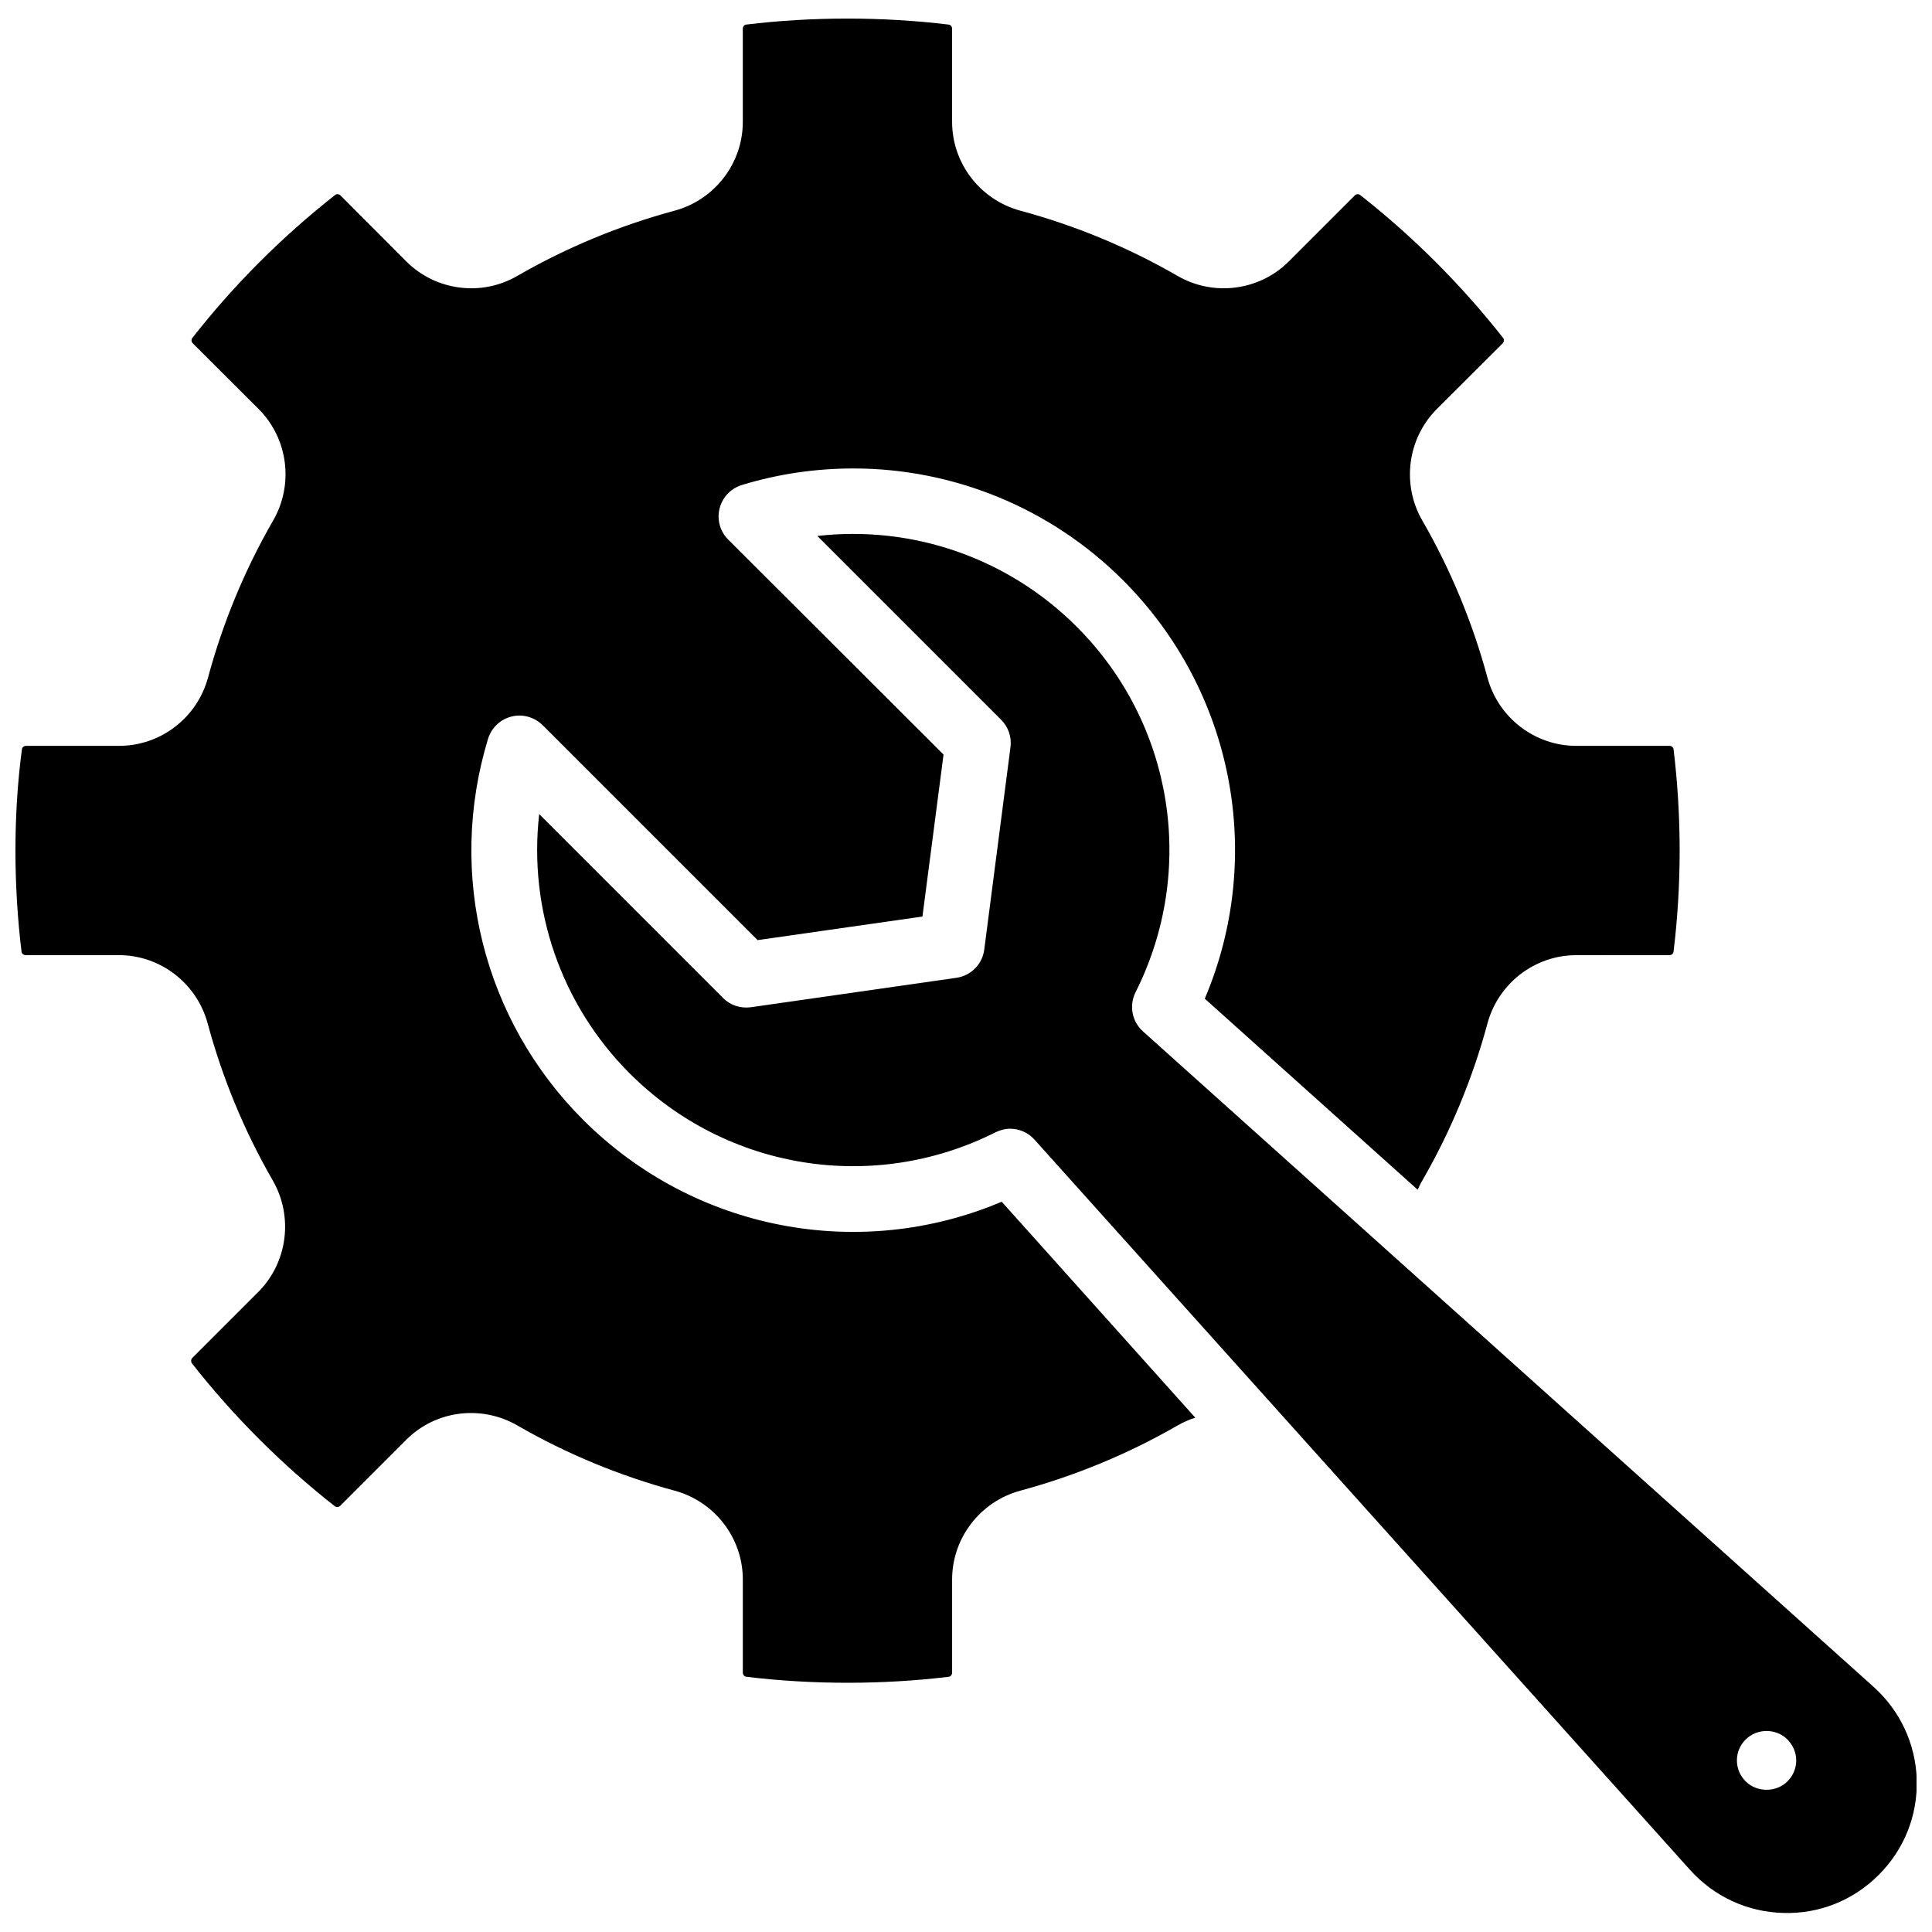 <?xml version="1.0" encoding="UTF-8"?>
<!-- Uploaded to: ICON Repo, www.iconrepo.com, Generator: ICON Repo Mixer Tools -->
<svg width="800px" height="800px" version="1.1" viewBox="144 144 512 512" xmlns="http://www.w3.org/2000/svg">
 <defs>
  <clipPath id="b">
   <path d="m148.09 148.09h441.91v441.91h-441.91z"/>
  </clipPath>
  <clipPath id="a">
   <path d="m286 285h365.9v366h-365.9z"/>
  </clipPath>
 </defs>
 <g>
  <g clip-path="url(#b)">
   <path d="m298.58 440.81c-26.5-26.449-36.172-65.141-25.242-101.02 0.906-2.922 3.223-5.141 6.195-5.894 2.973-0.754 6.098 0.152 8.262 2.266l56.98 56.98 43.68-6.246 5.594-42.926-57.078-56.98c-2.168-2.168-3.023-5.289-2.266-8.262 0.754-2.973 2.973-5.289 5.894-6.195 9.723-2.973 19.699-4.383 29.574-4.383 26.398 0 52.195 10.379 71.441 29.625 29.32 29.32 37.684 73.152 21.664 110.89l56.426 50.633c0.352-0.805 0.754-1.664 1.211-2.418 7.559-13.098 13.352-27.105 17.281-41.664 2.871-10.629 12.543-18.086 23.527-18.086l24.68-0.004c0.605 0 1.059-0.402 1.109-0.957 1.059-8.715 1.613-17.734 1.613-26.801 0-9.02-0.555-18.035-1.613-26.801-0.051-0.504-0.555-0.906-1.109-0.906h-24.688c-10.984 0-20.656-7.457-23.527-18.086-3.93-14.559-9.723-28.566-17.281-41.664-5.492-9.523-3.93-21.664 3.828-29.473l17.48-17.434c0.402-0.402 0.453-1.008 0.152-1.41-11.082-14.105-23.832-26.852-37.938-37.938-0.402-0.301-1.059-0.25-1.41 0.152l-17.48 17.48c-7.758 7.758-19.902 9.371-29.473 3.828-13.098-7.559-27.105-13.352-41.664-17.281-10.629-2.871-18.086-12.543-18.086-23.527v-24.688c0-0.555-0.402-1.059-0.957-1.109-17.434-2.117-36.172-2.117-53.605 0-0.504 0.051-0.906 0.555-0.906 1.109v24.688c0 10.984-7.457 20.656-18.086 23.527-14.559 3.93-28.566 9.723-41.664 17.281-9.523 5.543-21.664 3.93-29.422-3.828l-17.434-17.484c-0.402-0.402-1.008-0.453-1.41-0.152-14.105 11.082-26.852 23.832-37.887 37.938-0.301 0.402-0.25 1.059 0.152 1.41l17.48 17.434c7.758 7.809 9.32 19.902 3.828 29.473-7.559 13.098-13.352 27.105-17.281 41.664-2.871 10.629-12.543 18.086-23.527 18.086h-24.688c-0.555 0-1.059 0.402-1.109 0.957-1.156 8.719-1.711 17.734-1.711 26.805 0 9.07 0.555 18.086 1.613 26.801 0.051 0.504 0.555 0.906 1.109 0.906h24.688c10.984 0 20.656 7.457 23.527 18.086 3.93 14.559 9.723 28.566 17.281 41.664 5.492 9.621 3.879 21.715-3.828 29.473l-17.48 17.48c-0.402 0.402-0.453 1.008-0.152 1.461 11.082 14.105 23.832 26.852 37.887 37.887 0.402 0.301 1.059 0.25 1.461-0.152l17.434-17.434c7.758-7.809 19.852-9.371 29.473-3.828 13.098 7.559 27.156 13.352 41.664 17.281 10.629 2.871 18.086 12.543 18.086 23.527v24.688c0 0.555 0.402 1.059 0.957 1.109 17.434 2.117 36.172 2.117 53.605 0 0.504-0.051 0.906-0.555 0.906-1.109v-24.688c0-10.984 7.457-20.656 18.086-23.527 14.508-3.93 28.566-9.723 41.664-17.281 1.512-0.855 3.074-1.562 4.684-2.066l-51.289-57.223c-37.734 15.969-81.516 7.656-110.89-21.664z"/>
  </g>
  <g clip-path="url(#a)">
   <path d="m640.47 590.99-193.57-173.66c-2.922-2.621-3.727-6.852-1.965-10.379 16.273-32.344 10.027-71.289-15.617-96.883-18.289-18.289-43.629-26.902-68.719-24.031l48.719 48.719c1.914 1.914 2.82 4.586 2.469 7.254l-6.953 53.656c-0.504 3.879-3.527 6.902-7.356 7.457l-54.512 7.809c-2.719 0.352-5.441-0.504-7.356-2.469l-48.719-48.719c-2.871 25.141 5.742 50.48 23.98 68.719 25.645 25.645 64.59 31.891 96.934 15.617 1.258-0.605 2.57-0.957 3.879-0.957 2.418 0 4.785 1.008 6.449 2.871l89.68 99.906c0.051 0 0.051 0.051 0.102 0.102l83.934 93.508c6.398 7.106 15.164 11.184 24.738 11.438 9.523 0.301 18.539-3.324 25.293-10.078 6.75-6.75 10.328-15.719 10.078-25.293-0.309-9.418-4.391-18.234-11.492-24.582zm-22.773 25.09c-2.973 2.973-8.113 2.973-11.082 0-1.461-1.461-2.316-3.426-2.316-5.543 0-2.117 0.805-4.031 2.316-5.543 1.512-1.512 3.527-2.266 5.543-2.266s4.031 0.754 5.543 2.266c1.461 1.512 2.316 3.426 2.316 5.543-0.004 2.066-0.809 4.031-2.32 5.543z"/>
  </g>
 </g>
</svg>